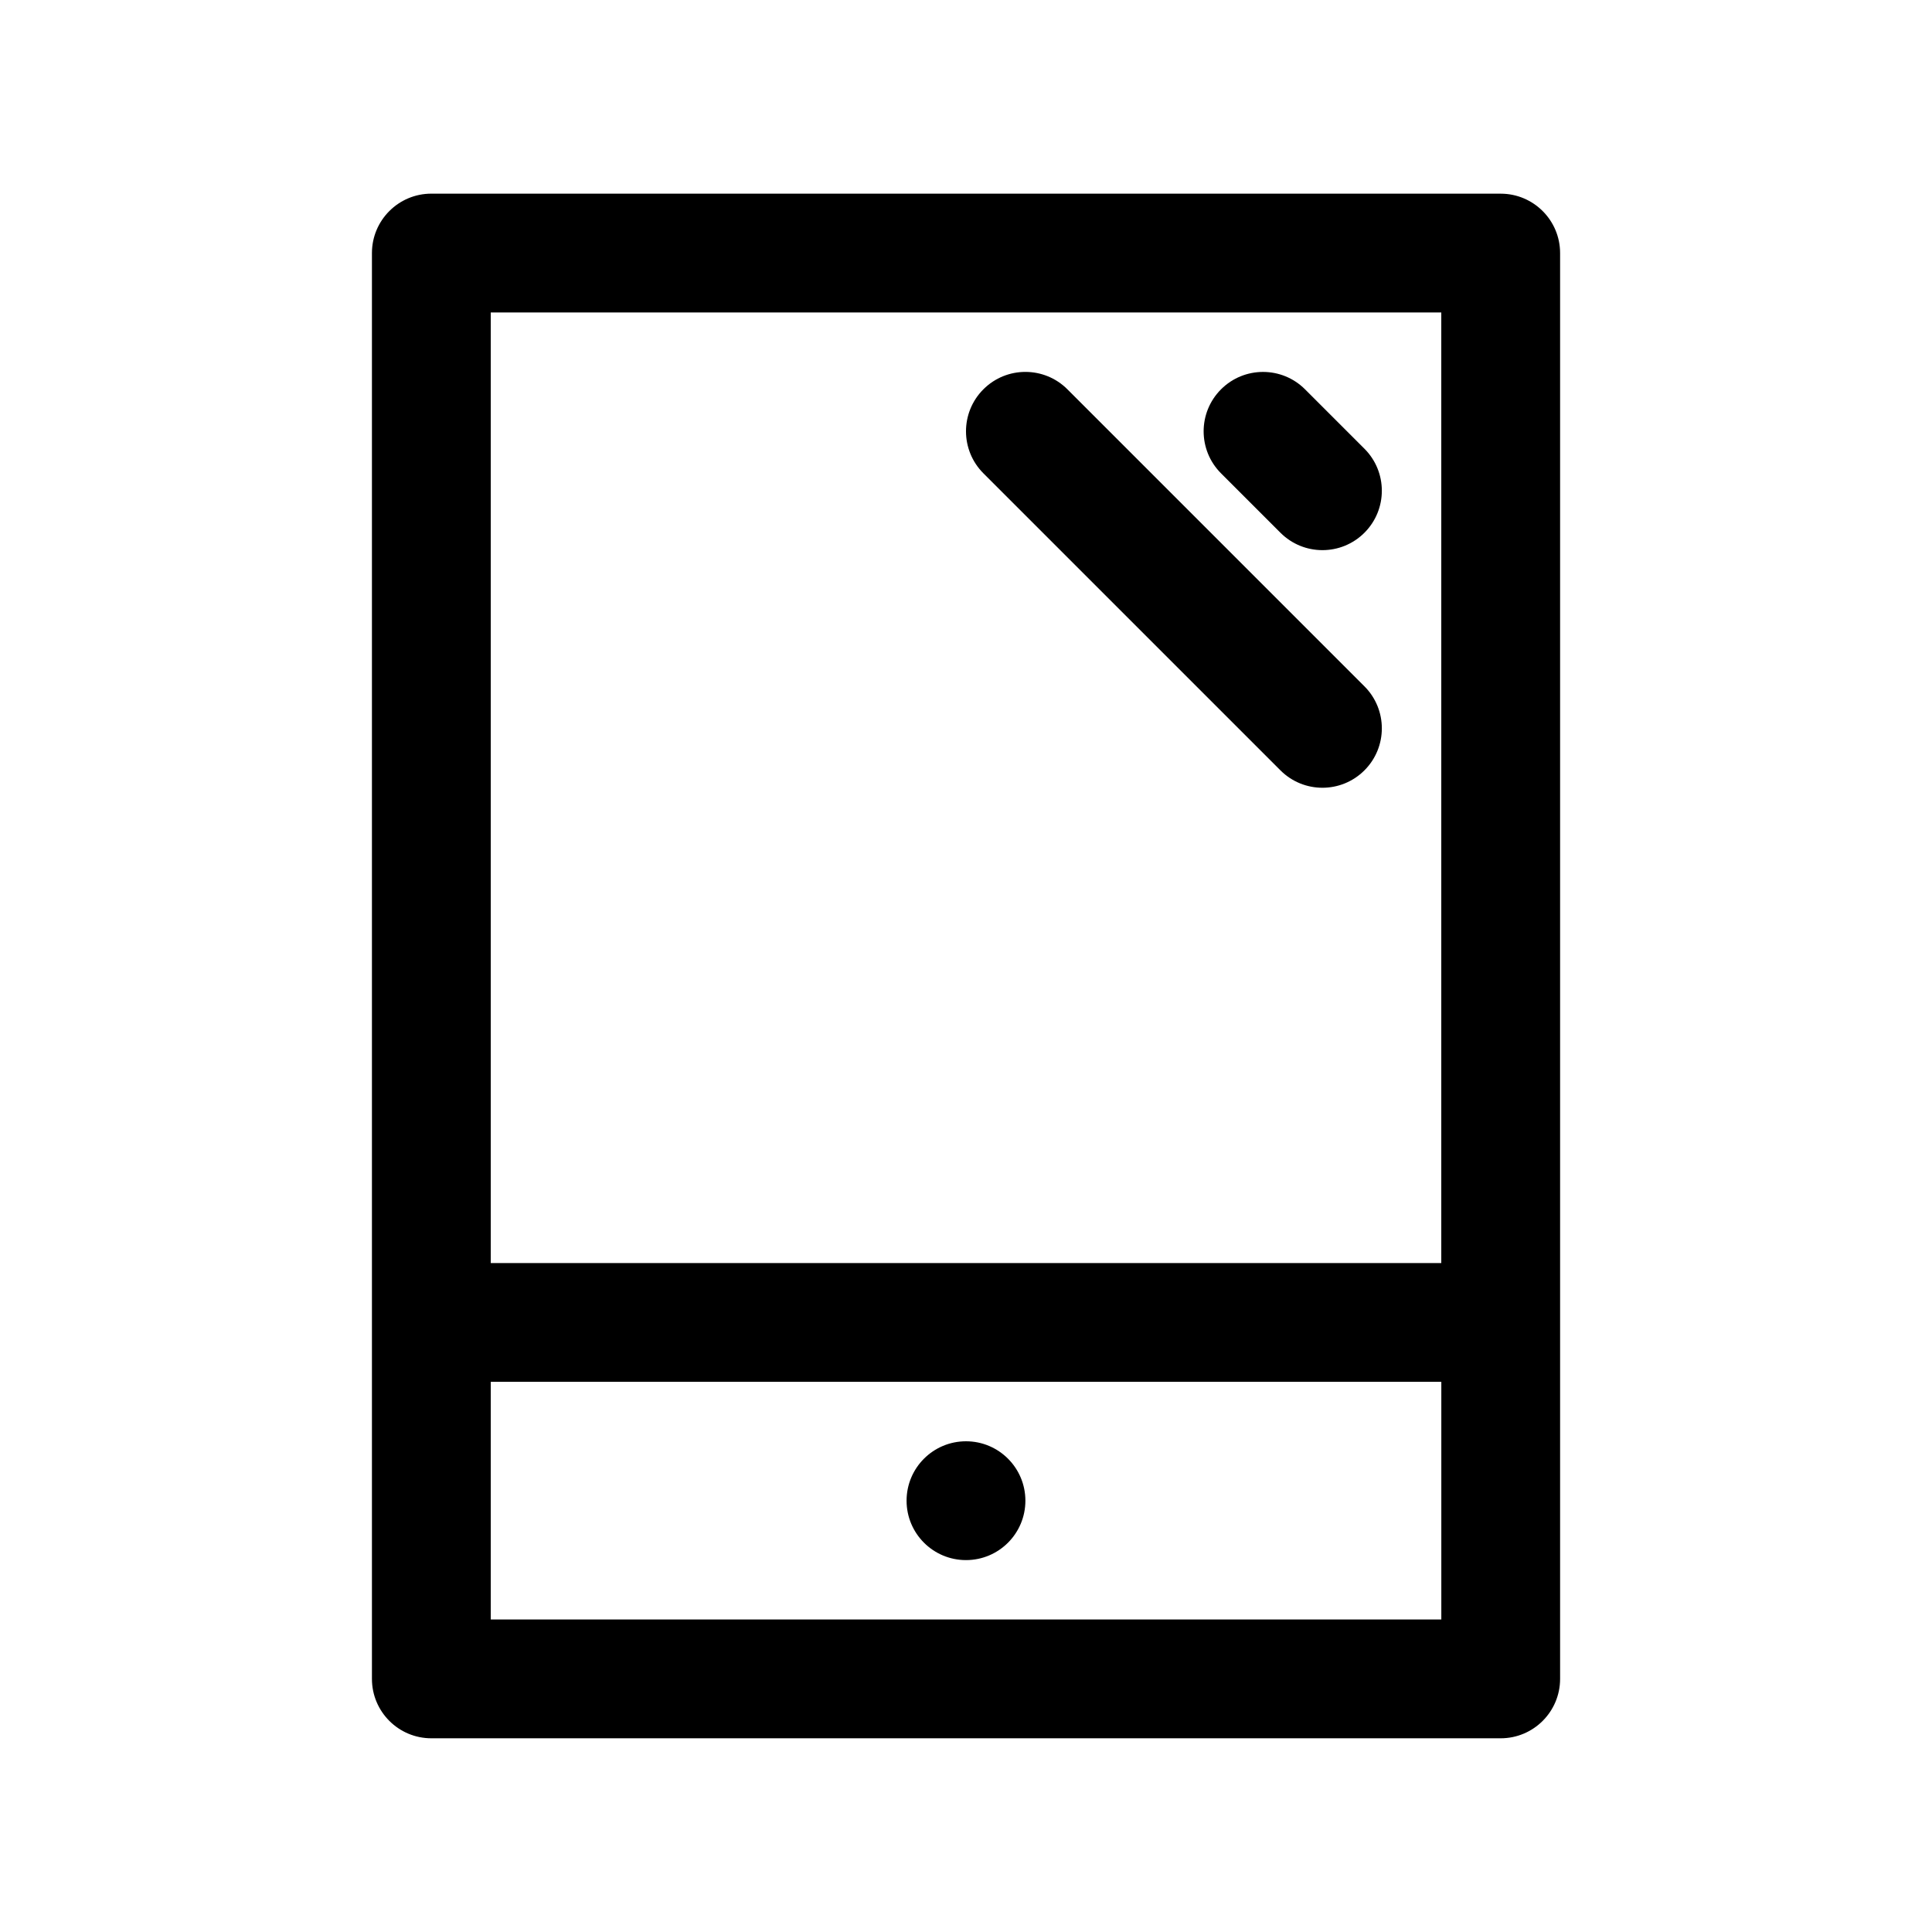 <?xml version="1.0" encoding="UTF-8"?>
<!-- Uploaded to: ICON Repo, www.svgrepo.com, Generator: ICON Repo Mixer Tools -->
<svg fill="#000000" width="800px" height="800px" version="1.1" viewBox="144 144 512 512" xmlns="http://www.w3.org/2000/svg">
 <g>
  <path d="m541.7 195.32h-283.39c-8.691 0-15.742 7.055-15.742 15.742v377.86c0 8.691 7.055 15.742 15.742 15.742h283.39c8.691 0 15.742-7.055 15.742-15.742v-377.85c0-8.691-7.051-15.746-15.742-15.746zm-15.746 31.488v251.91h-251.9v-251.91zm-251.9 346.37v-62.977h251.91v62.977z"/>
  <path d="m415.74 541.7c0 8.695-7.047 15.742-15.742 15.742s-15.746-7.047-15.746-15.742c0-8.695 7.051-15.746 15.746-15.746s15.742 7.051 15.742 15.746"/>
  <path d="m483.33 285.18c3.078 3.078 7.102 4.613 11.129 4.613 4.031 0 8.055-1.535 11.133-4.613 6.148-6.148 6.148-16.113 0-22.262l-15.742-15.742c-6.148-6.148-16.113-6.148-22.262 0-6.148 6.148-6.148 16.113 0 22.262z"/>
  <path d="m483.33 348.15c3.078 3.078 7.102 4.613 11.129 4.613 4.031 0 8.055-1.535 11.133-4.613 6.148-6.148 6.148-16.113 0-22.262l-78.719-78.719c-6.148-6.148-16.121-6.148-22.262 0-6.148 6.148-6.148 16.113 0 22.262z"/>
 </g>
</svg>